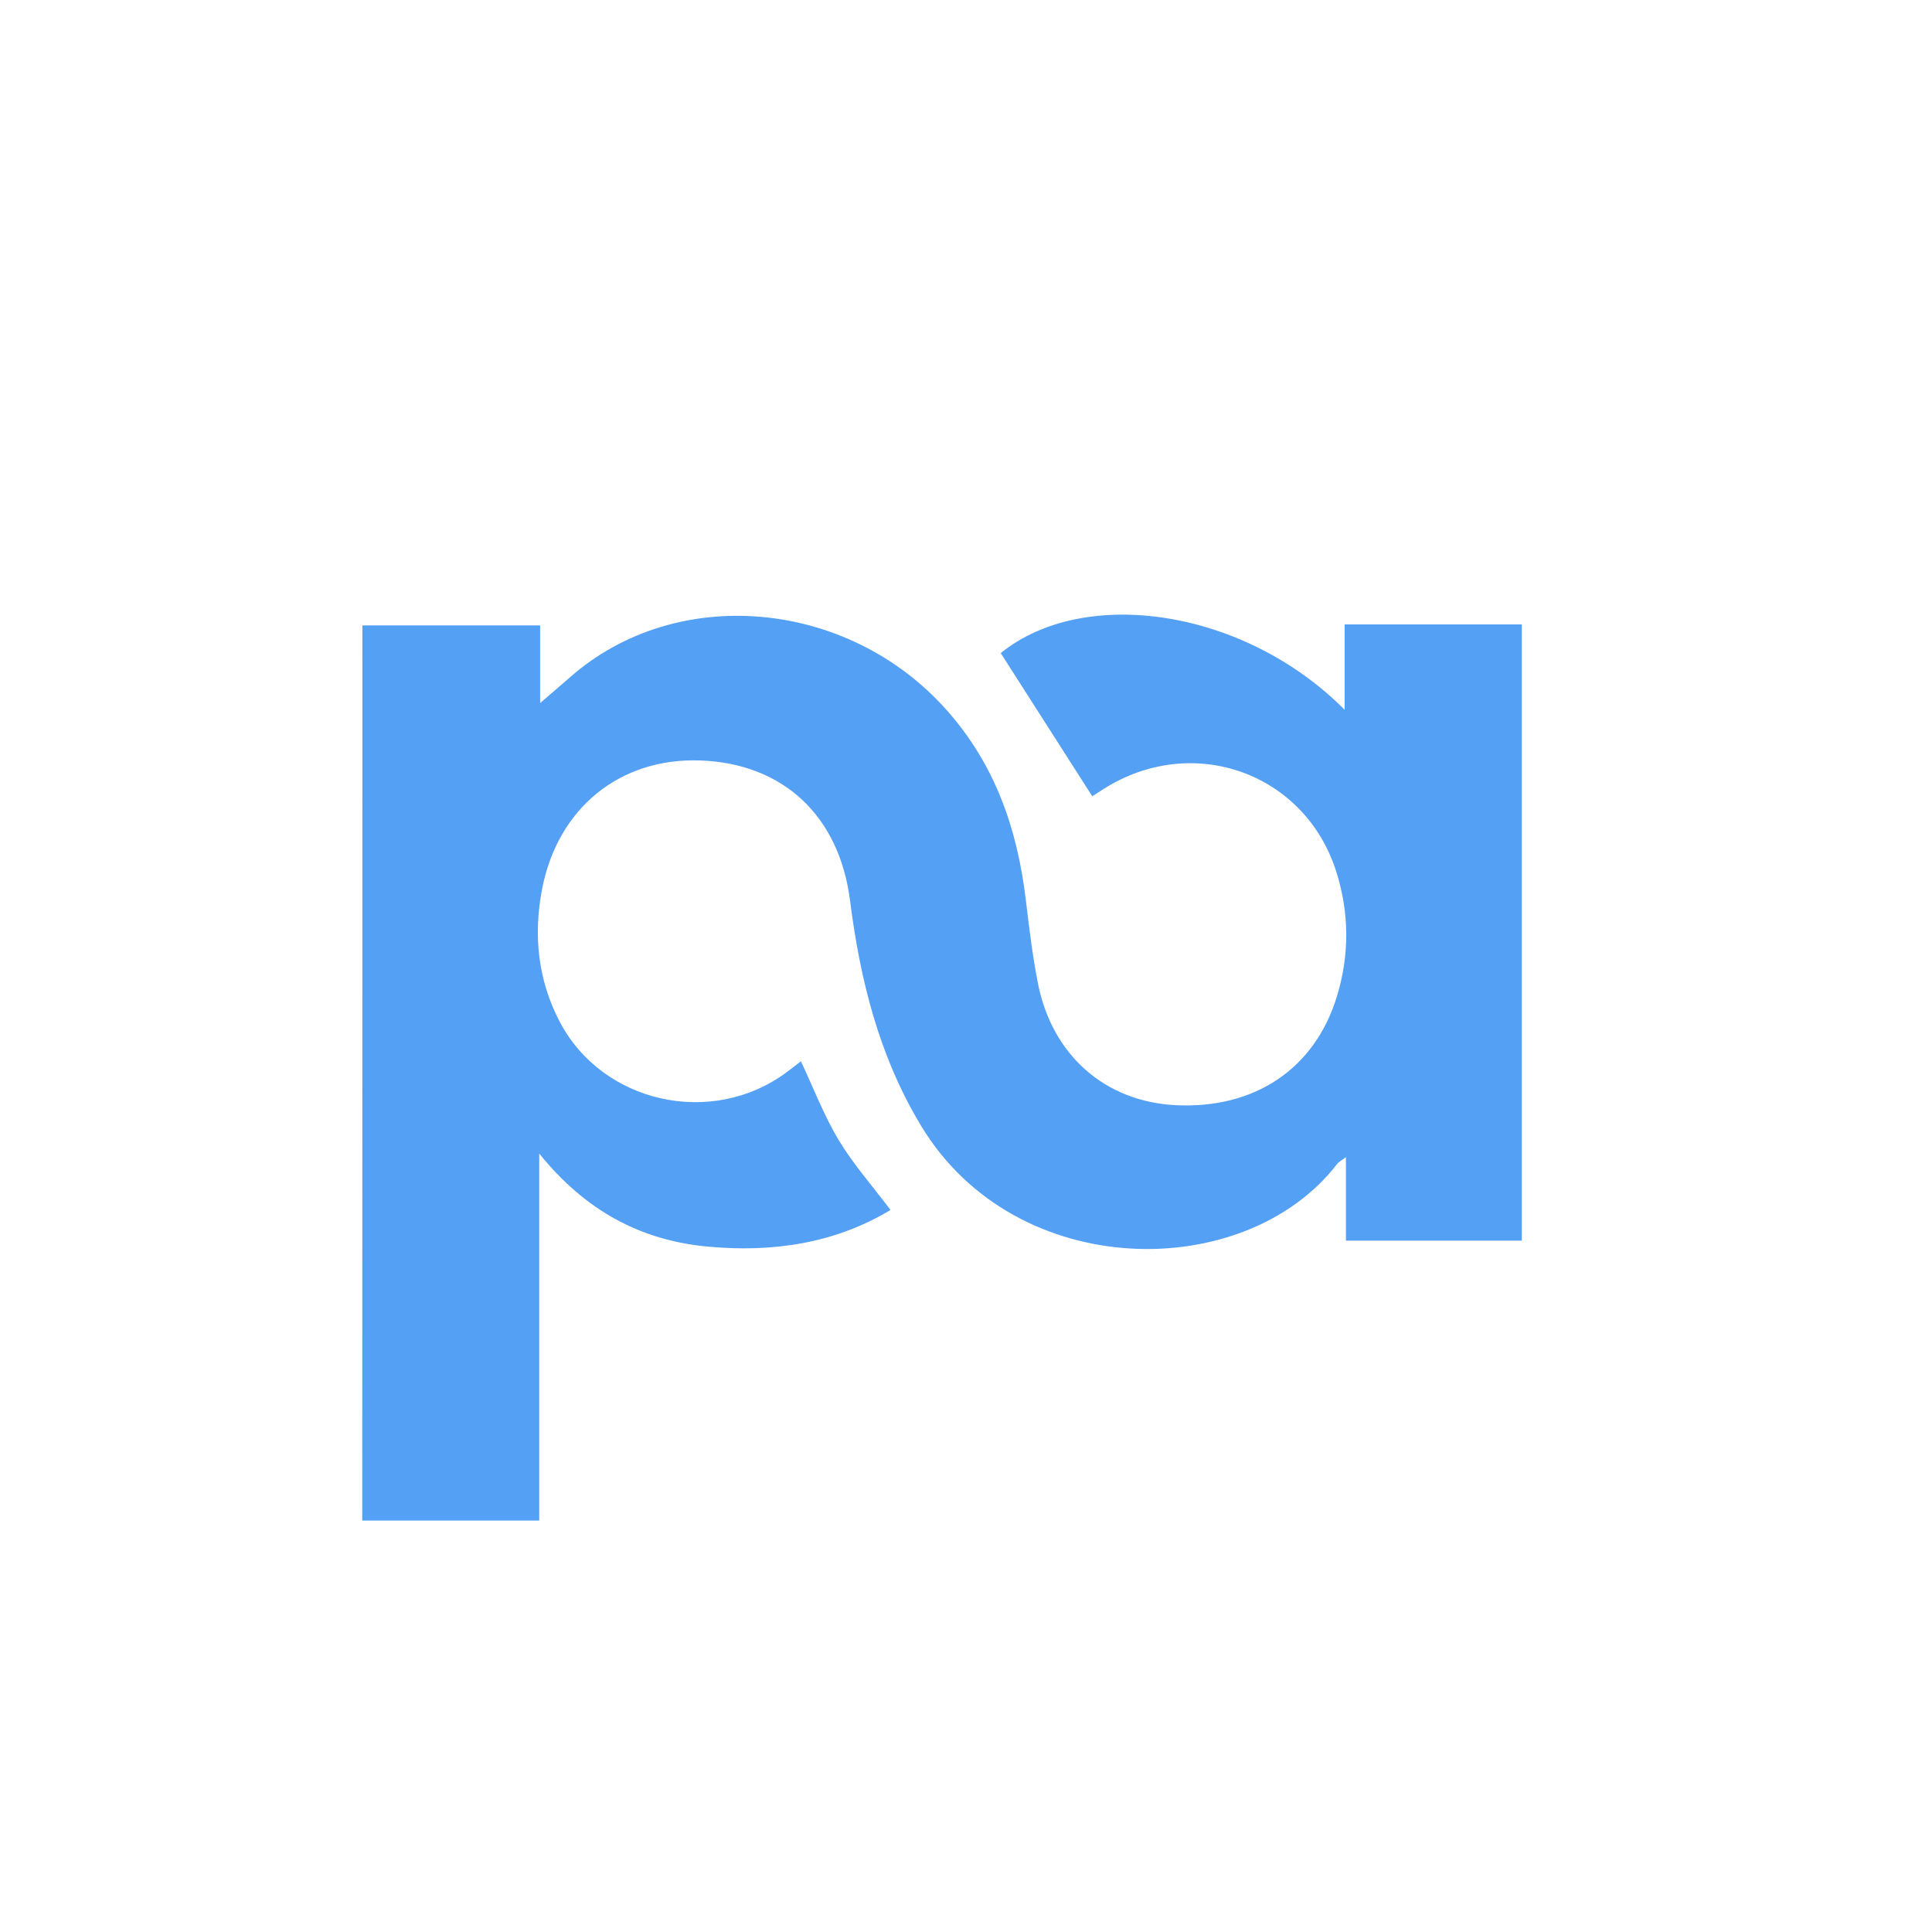 <svg width="88" height="88" viewBox="0 0 88 88" fill="none" xmlns="http://www.w3.org/2000/svg">
<rect width="88" height="88" fill="white"/>
<path d="M16.506 28.485C19.21 28.485 21.85 28.485 24.602 28.485C24.602 29.695 24.602 30.866 24.602 32.023C25.093 31.6 25.529 31.231 25.96 30.852C30.807 26.58 38.628 27.28 43.127 32.352C45.331 34.834 46.337 37.764 46.722 40.968C46.875 42.246 47.029 43.528 47.276 44.787C47.923 48.074 50.347 50.184 53.566 50.34C57.151 50.513 59.88 48.683 60.887 45.408C61.47 43.513 61.466 41.597 60.865 39.701C59.435 35.193 54.329 33.375 50.283 35.927C50.052 36.073 49.823 36.225 49.751 36.269C48.352 34.082 46.977 31.928 45.582 29.748C49.397 26.657 56.698 27.741 61.246 32.33C61.246 30.993 61.246 29.774 61.246 28.441C62.693 28.441 64.024 28.441 65.353 28.441C66.654 28.441 67.956 28.441 69.317 28.441C69.317 37.831 69.317 47.143 69.317 56.511C66.662 56.511 64.033 56.511 61.305 56.511C61.305 55.27 61.305 54.062 61.305 52.707C61.085 52.874 60.977 52.922 60.913 53.006C56.738 58.449 46.288 58.434 41.965 51.297C40.038 48.116 39.178 44.627 38.718 41.02C38.229 37.175 35.688 34.77 31.889 34.638C28.226 34.509 25.384 36.821 24.684 40.534C24.295 42.607 24.497 44.627 25.489 46.529C27.434 50.252 32.415 51.367 35.823 48.844C36.043 48.683 36.256 48.509 36.481 48.34C37.057 49.566 37.528 50.804 38.197 51.922C38.856 53.02 39.721 53.996 40.562 55.112C38.031 56.639 35.194 57.056 32.236 56.781C29.181 56.497 26.664 55.149 24.561 52.542C24.561 58.267 24.561 63.74 24.561 69.26C21.8 69.26 19.189 69.26 16.5 69.26C16.506 55.694 16.506 42.125 16.506 28.485Z" fill="#54A0F5"/>
</svg>
